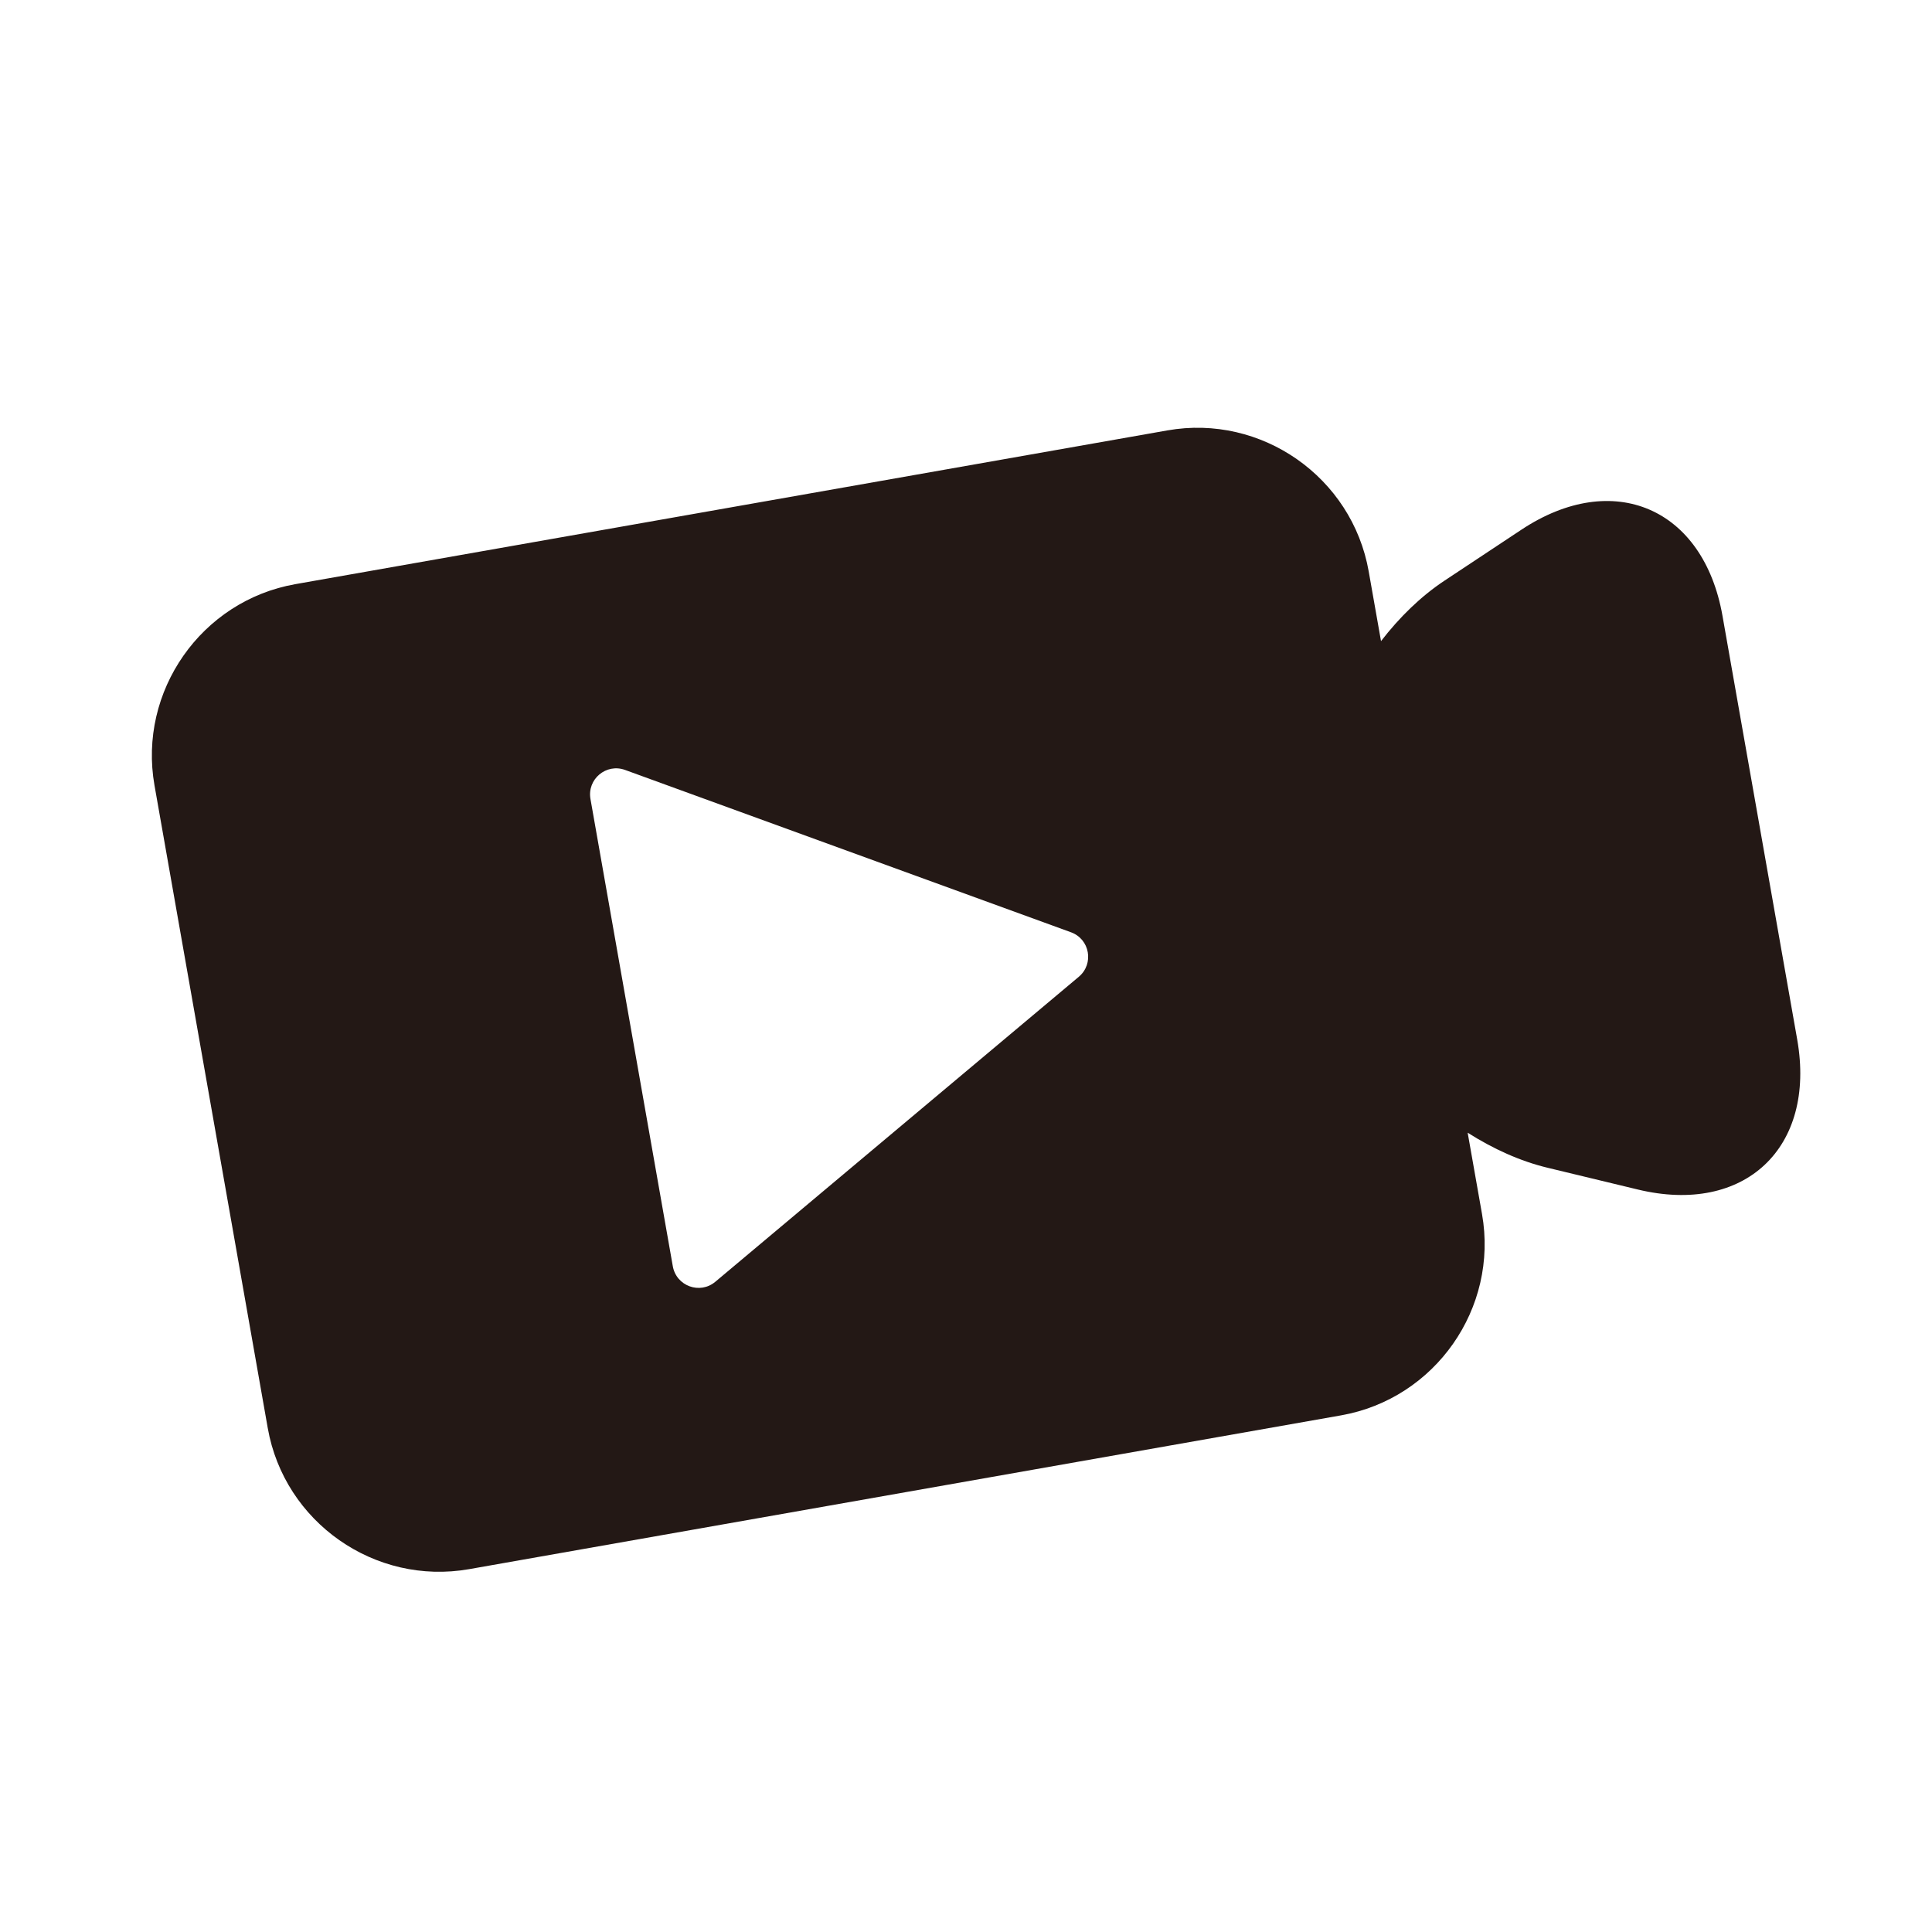 <?xml version="1.0" encoding="utf-8"?>
<!-- Generator: Adobe Illustrator 15.0.0, SVG Export Plug-In . SVG Version: 6.00 Build 0)  -->
<!DOCTYPE svg PUBLIC "-//W3C//DTD SVG 1.1//EN" "http://www.w3.org/Graphics/SVG/1.1/DTD/svg11.dtd">
<svg version="1.1" id="icon" xmlns="http://www.w3.org/2000/svg" xmlns:xlink="http://www.w3.org/1999/xlink" x="0px" y="0px"
	 width="32px" height="32px" viewBox="0 0 32 32" enable-background="new 0 0 32 32" xml:space="preserve">
<path fill="#231815" d="M29.768,17.221l-1.238-7.02c-0.315-1.791-1.814-2.432-3.33-1.428l-1.28,0.848
	c-0.388,0.258-0.74,0.602-1.046,0.998L22.67,9.464c-0.275-1.56-1.775-2.611-3.335-2.335L4.894,9.675
	c-1.56,0.274-2.61,1.775-2.335,3.334l1.876,10.645c0.275,1.561,1.776,2.611,3.336,2.336l14.44-2.547
	c1.561-0.275,2.611-1.776,2.336-3.334l-0.238-1.348c0.424,0.269,0.871,0.472,1.325,0.581l1.493,0.36
	C28.896,20.129,30.082,19.012,29.768,17.221z M17.869,16.178l-6.021,5.052c-0.255,0.214-0.645,0.072-0.704-0.256l-1.364-7.74
	c-0.058-0.328,0.261-0.596,0.574-0.481l7.384,2.688C18.053,15.555,18.123,15.964,17.869,16.178z"/>
</svg>
